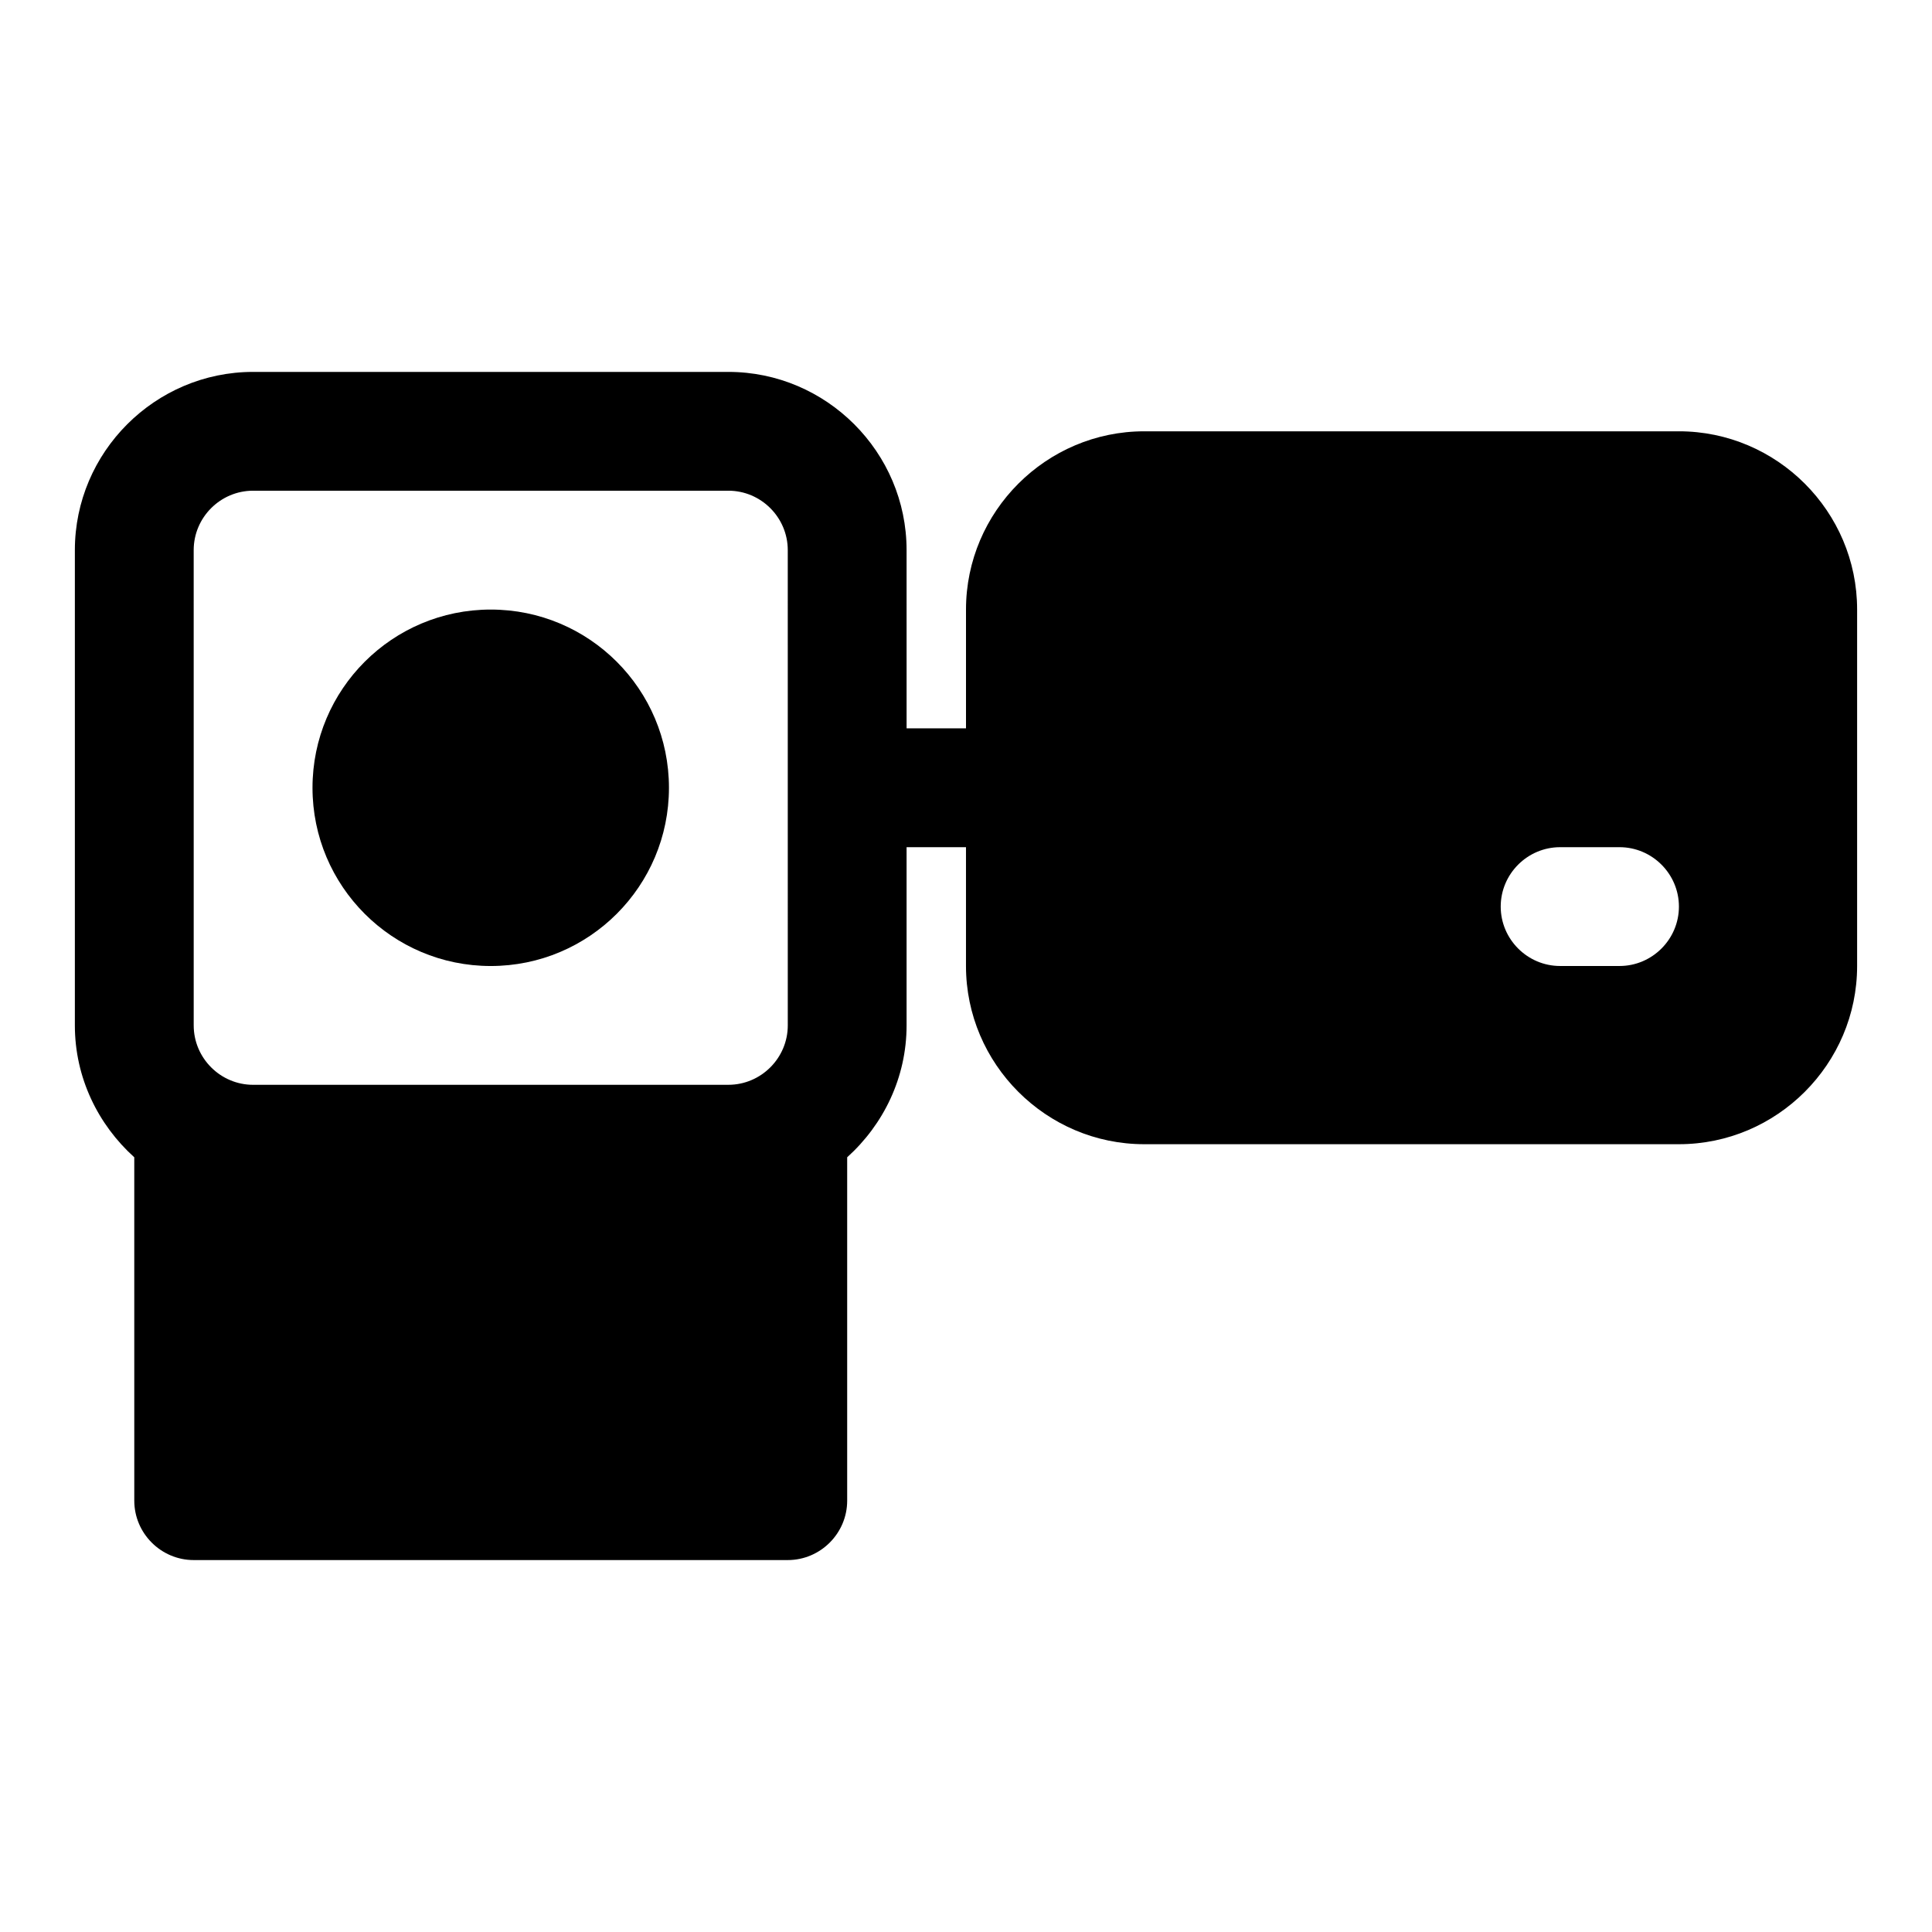 <?xml version="1.0" encoding="UTF-8"?>
<!-- Uploaded to: SVG Repo, www.svgrepo.com, Generator: SVG Repo Mixer Tools -->
<svg fill="#000000" width="800px" height="800px" version="1.1" viewBox="144 144 512 512" xmlns="http://www.w3.org/2000/svg">
 <g>
  <path d="m588.93 258.3h-141.7c-25.977 0-47.23 21.254-47.23 47.23v31.488h-15.742l-0.004-47.23c0-25.977-21.254-47.23-47.23-47.23h-125.95c-25.977 0-47.234 21.254-47.234 47.23v125.95c0 13.855 6.141 26.293 15.742 34.953l0.004 91c0 8.66 7.086 15.742 15.742 15.742h157.44c8.66 0 15.742-7.086 15.742-15.742v-91c9.605-8.66 15.742-21.098 15.742-34.953v-47.23h15.742v31.488c0 25.977 21.254 47.23 47.23 47.23h141.7c25.977 0 47.23-21.254 47.23-47.23v-94.465c0.012-25.98-21.242-47.234-47.223-47.234zm-236.16 157.44c0 8.66-7.086 15.742-15.742 15.742l-125.95 0.004c-8.66 0-15.742-7.086-15.742-15.742l-0.004-125.96c0-8.66 7.086-15.742 15.742-15.742h125.95c8.66 0 15.742 7.086 15.742 15.742zm220.42-15.742h-15.742c-8.66 0-15.742-7.086-15.742-15.742 0-8.66 7.086-15.742 15.742-15.742h15.742c8.66 0 15.742 7.086 15.742 15.742s-7.082 15.742-15.742 15.742z"/>
  <path d="m321.28 352.77c0 26.086-21.145 47.234-47.23 47.234s-47.234-21.148-47.234-47.234 21.148-47.23 47.234-47.23 47.23 21.145 47.23 47.23"/>
 </g>
</svg>